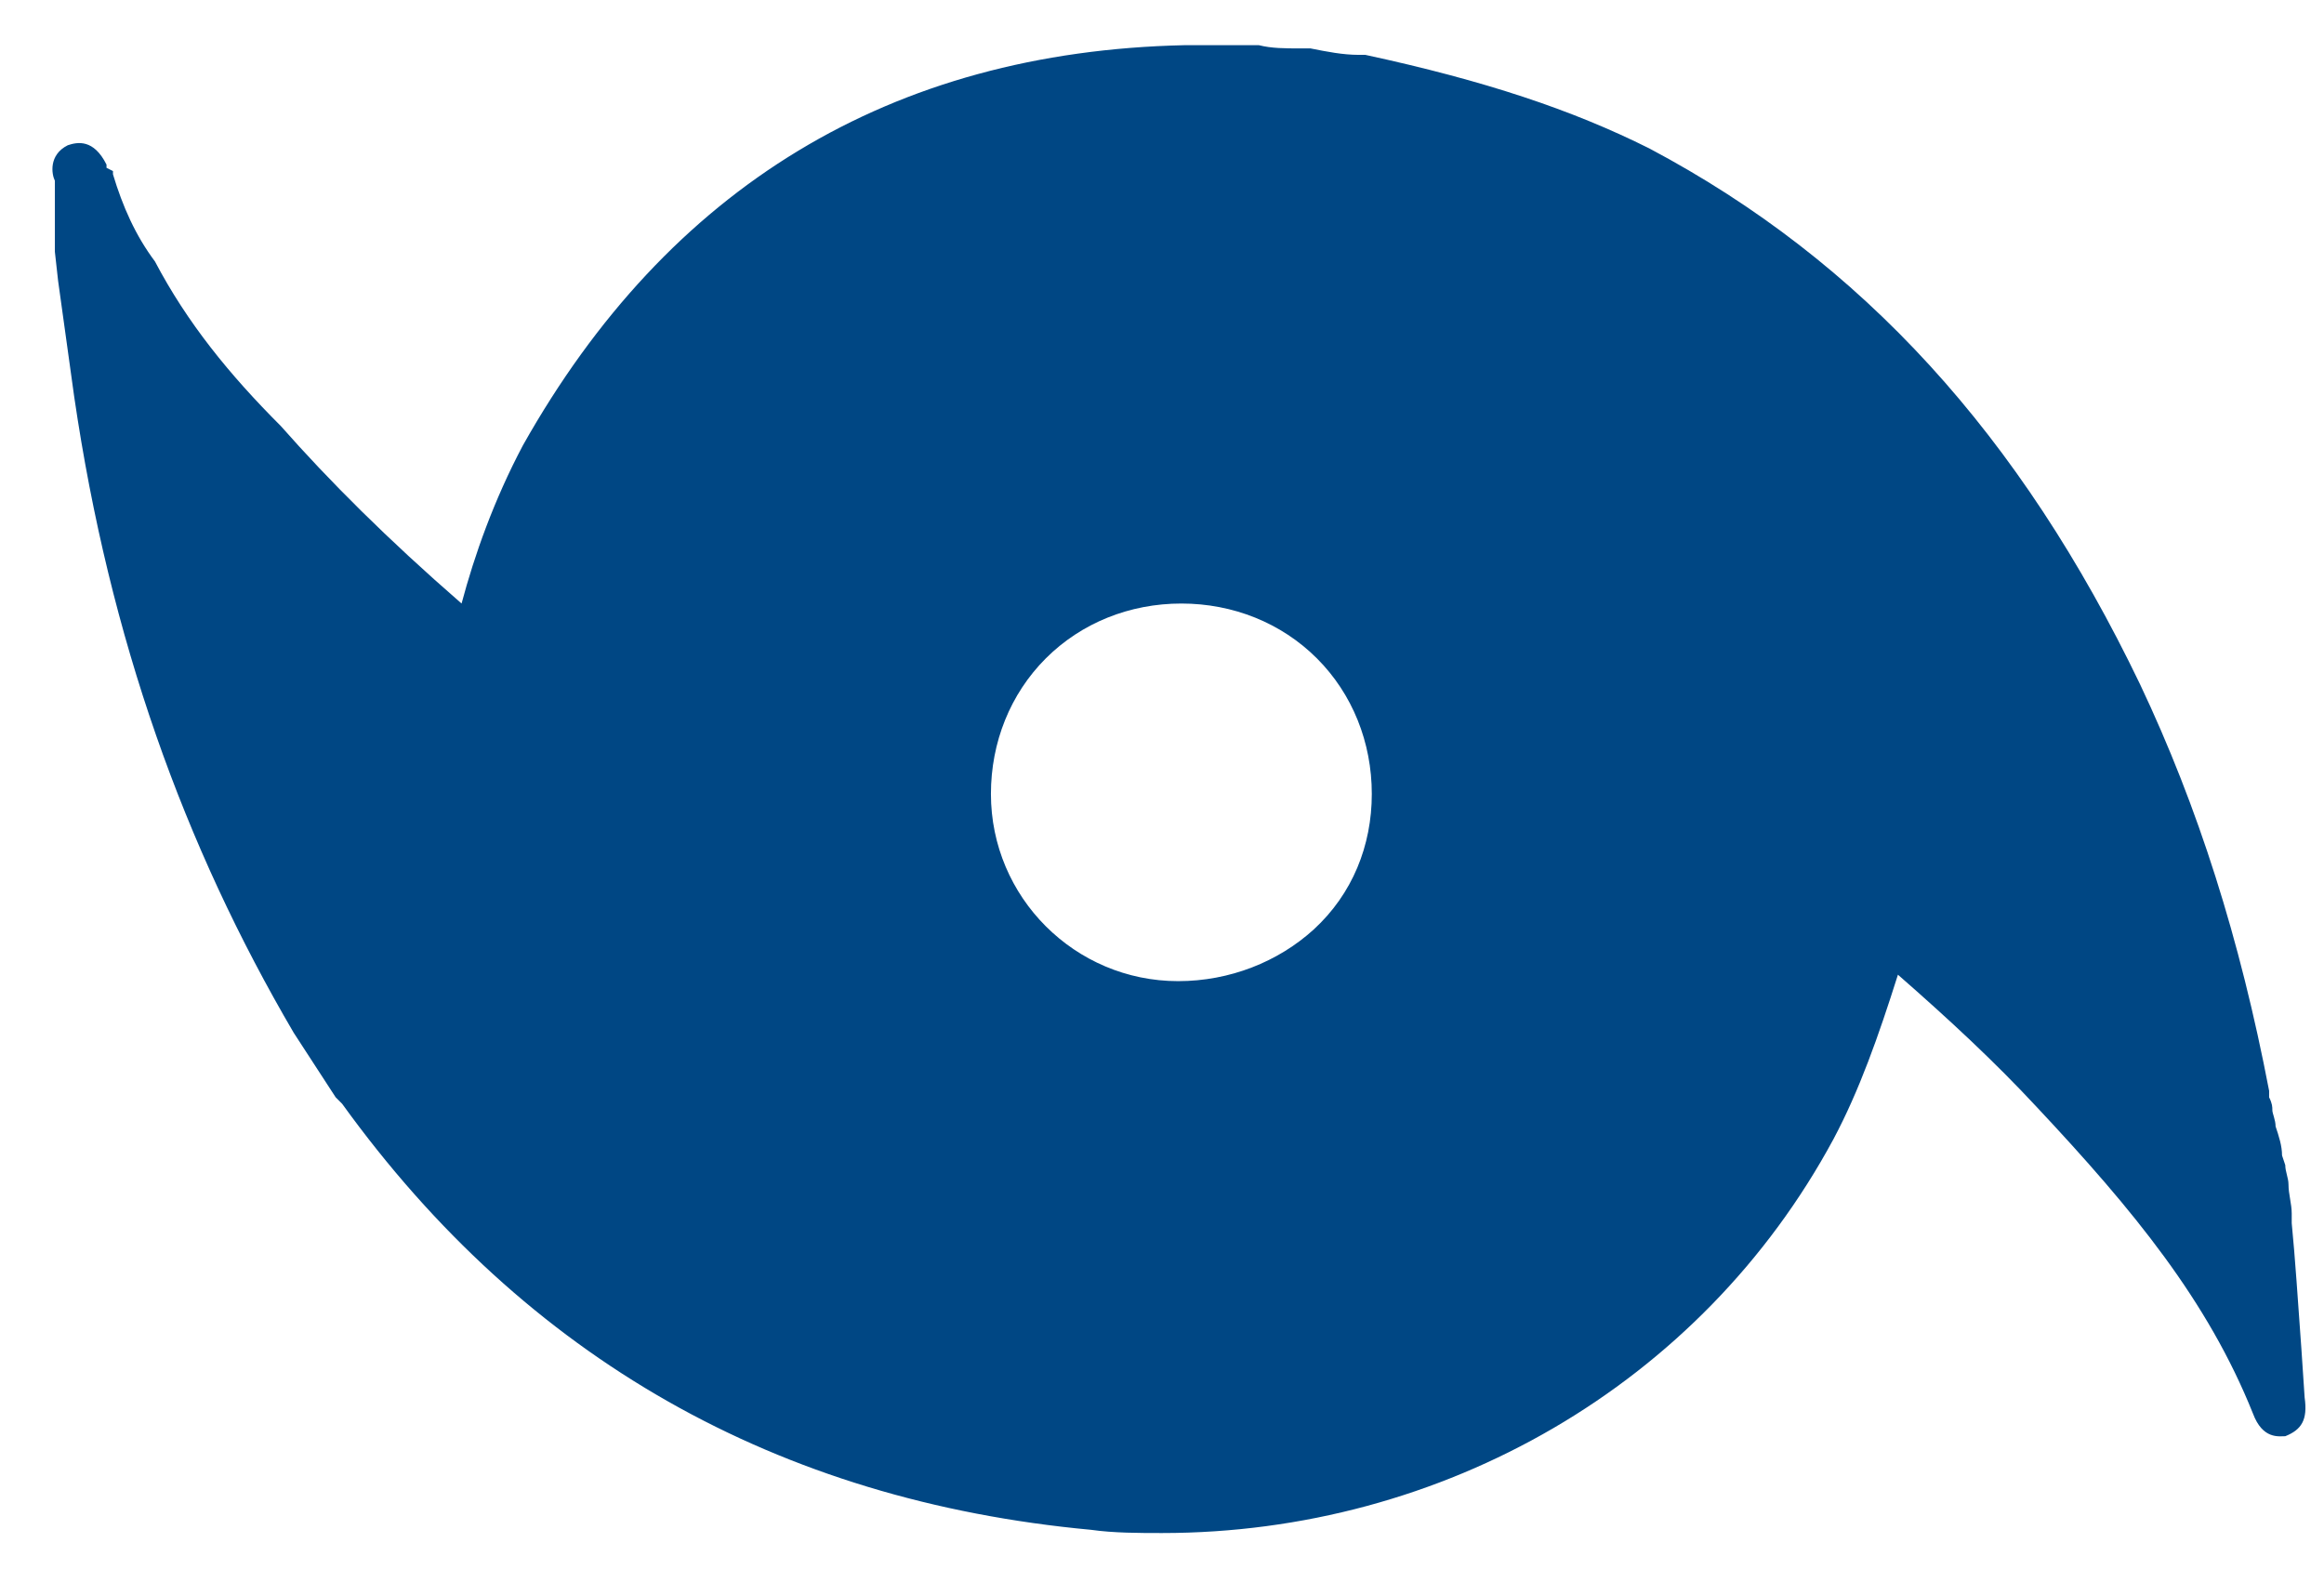 <?xml version="1.0" encoding="utf-8"?>
<!-- Generator: Adobe Illustrator 19.2.0, SVG Export Plug-In . SVG Version: 6.00 Build 0)  -->
<svg version="1.1" id="Capa_1" xmlns="http://www.w3.org/2000/svg" xmlns:xlink="http://www.w3.org/1999/xlink" x="0px" y="0px"
	 viewBox="0 0 72 48.6" style="enable-background:new 0 0 72 48.6;" xml:space="preserve">
<style type="text/css">
	.st0{fill:#004784;}
</style>
<path class="st0" d="M71.4,43.3l-0.1-1.5c-0.1-1.4-0.2-2.9-0.3-3.9l0-0.3c0-0.3-0.1-0.6-0.1-0.9c0-0.2-0.1-0.4-0.1-0.6l-0.1-0.3
	c0-0.3-0.1-0.6-0.2-0.9c0-0.2-0.1-0.4-0.1-0.5c0-0.1,0-0.2-0.1-0.4c0-0.1,0-0.1,0-0.2c-0.9-4.7-2.2-8.8-4-12.6
	c-3.7-7.7-8.6-13.1-15.2-16.6c-2.4-1.2-5.1-2.1-8.8-2.9l-0.1,0l-0.1,0c-0.5,0-1-0.1-1.5-0.2l-0.3,0l0,0c-0.5,0-0.9,0-1.3-0.1l-0.8,0
	c-0.5,0-1,0-1.5,0c-9.1,0.2-16,4.4-20.5,12.4c-0.9,1.7-1.5,3.4-1.9,4.9c-2.3-2-4.1-3.8-5.6-5.5C7.1,11.6,5.8,10,4.8,8.1
	c-0.6-0.8-1-1.7-1.3-2.7l0-0.1L3.3,5.2c0,0,0-0.1,0-0.1C2.9,4.3,2.4,4.4,2.1,4.5C1.5,4.8,1.6,5.4,1.7,5.6c0,0,0,0.1,0,0.1
	c0,0.3,0,0.6,0,0.9l0,0.8c0,0.2,0,0.3,0,0.4l0.1,0.9l0.5,0l0,0l0,0l0,0l-0.5,0l0.5,3.6c1.1,7.5,3.4,13.9,6.8,19.7l1.3,2l0.1,0.1
	c0,0,0.1,0.1,0.1,0.1c5.7,7.9,13.5,12.3,23.2,13.2c0.7,0.1,1.5,0.1,2.2,0.1c8.7,0,16.7-4.6,20.8-12.2c0.8-1.5,1.4-3.2,2-5.1
	c1.6,1.4,3,2.7,4.3,4.1c3,3.2,5.3,6,6.7,9.5c0.3,0.8,0.8,0.7,1,0.7C71.3,44.3,71.5,44,71.4,43.3z M36.5,30.4c-3.2,0-5.8-2.6-5.8-5.8
	c0-1.6,0.6-3.1,1.7-4.2c1.1-1.1,2.6-1.7,4.2-1.7c0,0,0,0,0,0c1.6,0,3.1,0.6,4.2,1.7c1.1,1.1,1.7,2.6,1.7,4.2c0,1.6-0.6,3.1-1.8,4.2
	C39.6,29.8,38.1,30.4,36.5,30.4C36.5,30.4,36.5,30.4,36.5,30.4z"/>
</svg>
